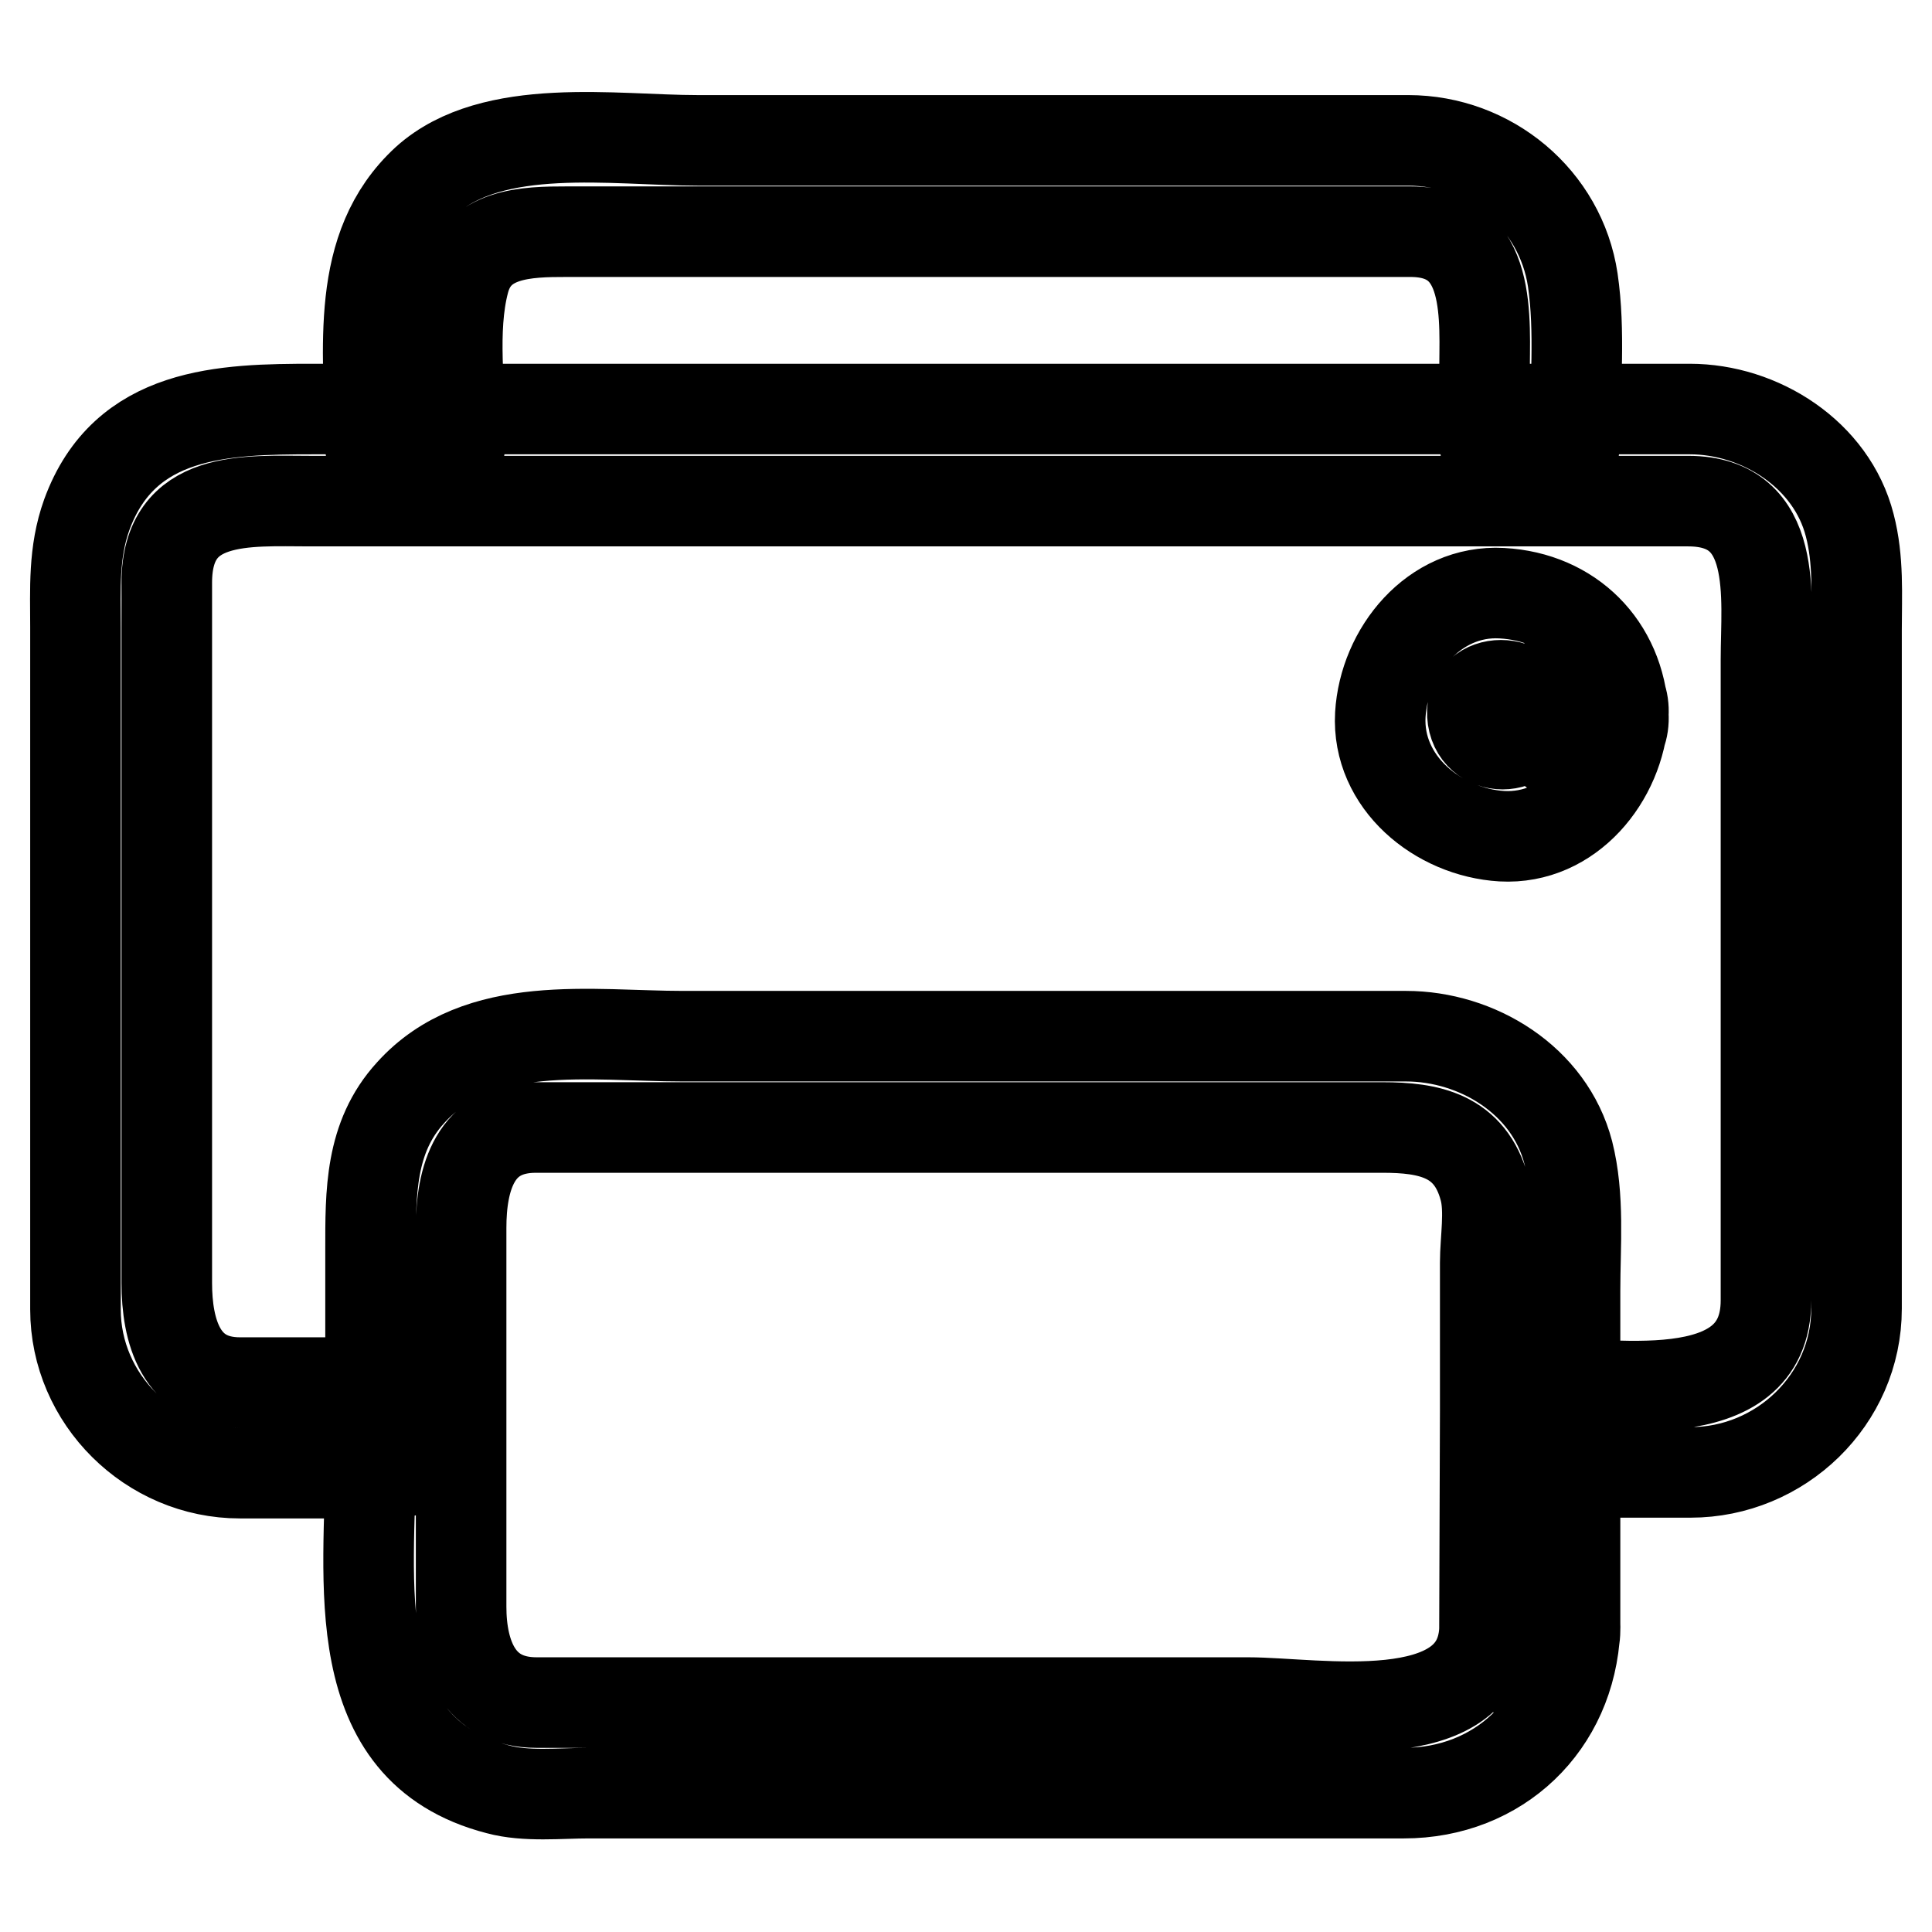 <?xml version="1.0" encoding="utf-8"?>
<!-- Svg Vector Icons : http://www.onlinewebfonts.com/icon -->
<!DOCTYPE svg PUBLIC "-//W3C//DTD SVG 1.1//EN" "http://www.w3.org/Graphics/SVG/1.1/DTD/svg11.dtd">
<svg version="1.1" xmlns="http://www.w3.org/2000/svg" xmlns:xlink="http://www.w3.org/1999/xlink" x="0px" y="0px" viewBox="0 0 256 256" enable-background="new 0 0 256 256" xml:space="preserve">
<g> <path stroke-width="12" fill-opacity="0" stroke="#000000"  d="M51.8,183.2h-20c-7.9,0-9.7-6.9-9.7-13.2v-48.8v-44c0-11.8,10.7-10.8,19-10.8h182.6 c12.1,0,10.3,12.8,10.3,21v84.9c0,15.1-21.2,10.8-31.2,10.8c-7.8,0-7.8,12,0,12H224c11.9,0,22-9.6,22-21.7v-36.9v-53 c0-4.7,0.3-9.3-0.9-13.9c-2.4-9.4-11.9-15.4-21.2-15.4H41.6c-12,0-25.1,0.3-30.1,14C9.7,73.2,10,78.1,10,83.1v90.4 c0,11.9,9.9,21.7,21.8,21.7h20C59.6,195.3,59.6,183.2,51.8,183.2z M196.7,216c-0.7,13.6-22.3,9.6-31.3,9.6H71.1 c-7.7,0-10-6.3-10-12.7v-24.8v-25.4c0-6.5,1.8-13.3,9.9-13.3h112.2c6.1,0,11.6,1,13.5,8.1c0.8,2.9,0.1,6.8,0.1,9.8v19.7L196.7,216 c0,7.8,12,7.8,12,0v-45c0-6,0.6-12.4-0.9-18.3c-2.5-9.6-12.1-15.4-21.5-15.4H90.5c-12.1,0-27.1-2.5-36.1,7.5 c-5.4,5.9-5.3,13.3-5.3,20.8v27.3c0,16.3-3.7,38.9,16.9,44.2c3.7,1,8.2,0.5,12,0.5H186c12.6,0,22.1-9.1,22.7-21.7 C209.1,208.2,197.1,208.3,196.7,216L196.7,216z M61,58.2c0-6.7-1.2-14.4,0.5-20.9c1.7-6.5,8.3-6.6,13.6-6.6h111.8 c11,0,9.8,11.6,9.8,19.1v8.3c0,7.8,12,7.8,12,0c0-6.9,0.7-14.2-0.3-21c-1.6-10.7-11-18.5-21.8-18.5H92.4c-10.9,0-27.1-2.6-35.9,5.3 C46.8,32.8,49,46.4,49,58.2C49,65.9,61,65.9,61,58.2z M203.1,94.7c-0.3,5.2-7.7,5.2-8,0C194.8,89.5,202.8,89.5,203.1,94.7 c0.4,7.7,12.5,7.8,12,0c-0.5-9.1-7-15.6-16.1-16.1c-9-0.5-15.6,7.7-16.1,16.1c-0.5,9,7.7,15.6,16.1,16.1c9,0.5,15.6-7.7,16.1-16.1 C215.6,86.9,203.5,86.9,203.1,94.7L203.1,94.7z"/></g>
</svg>